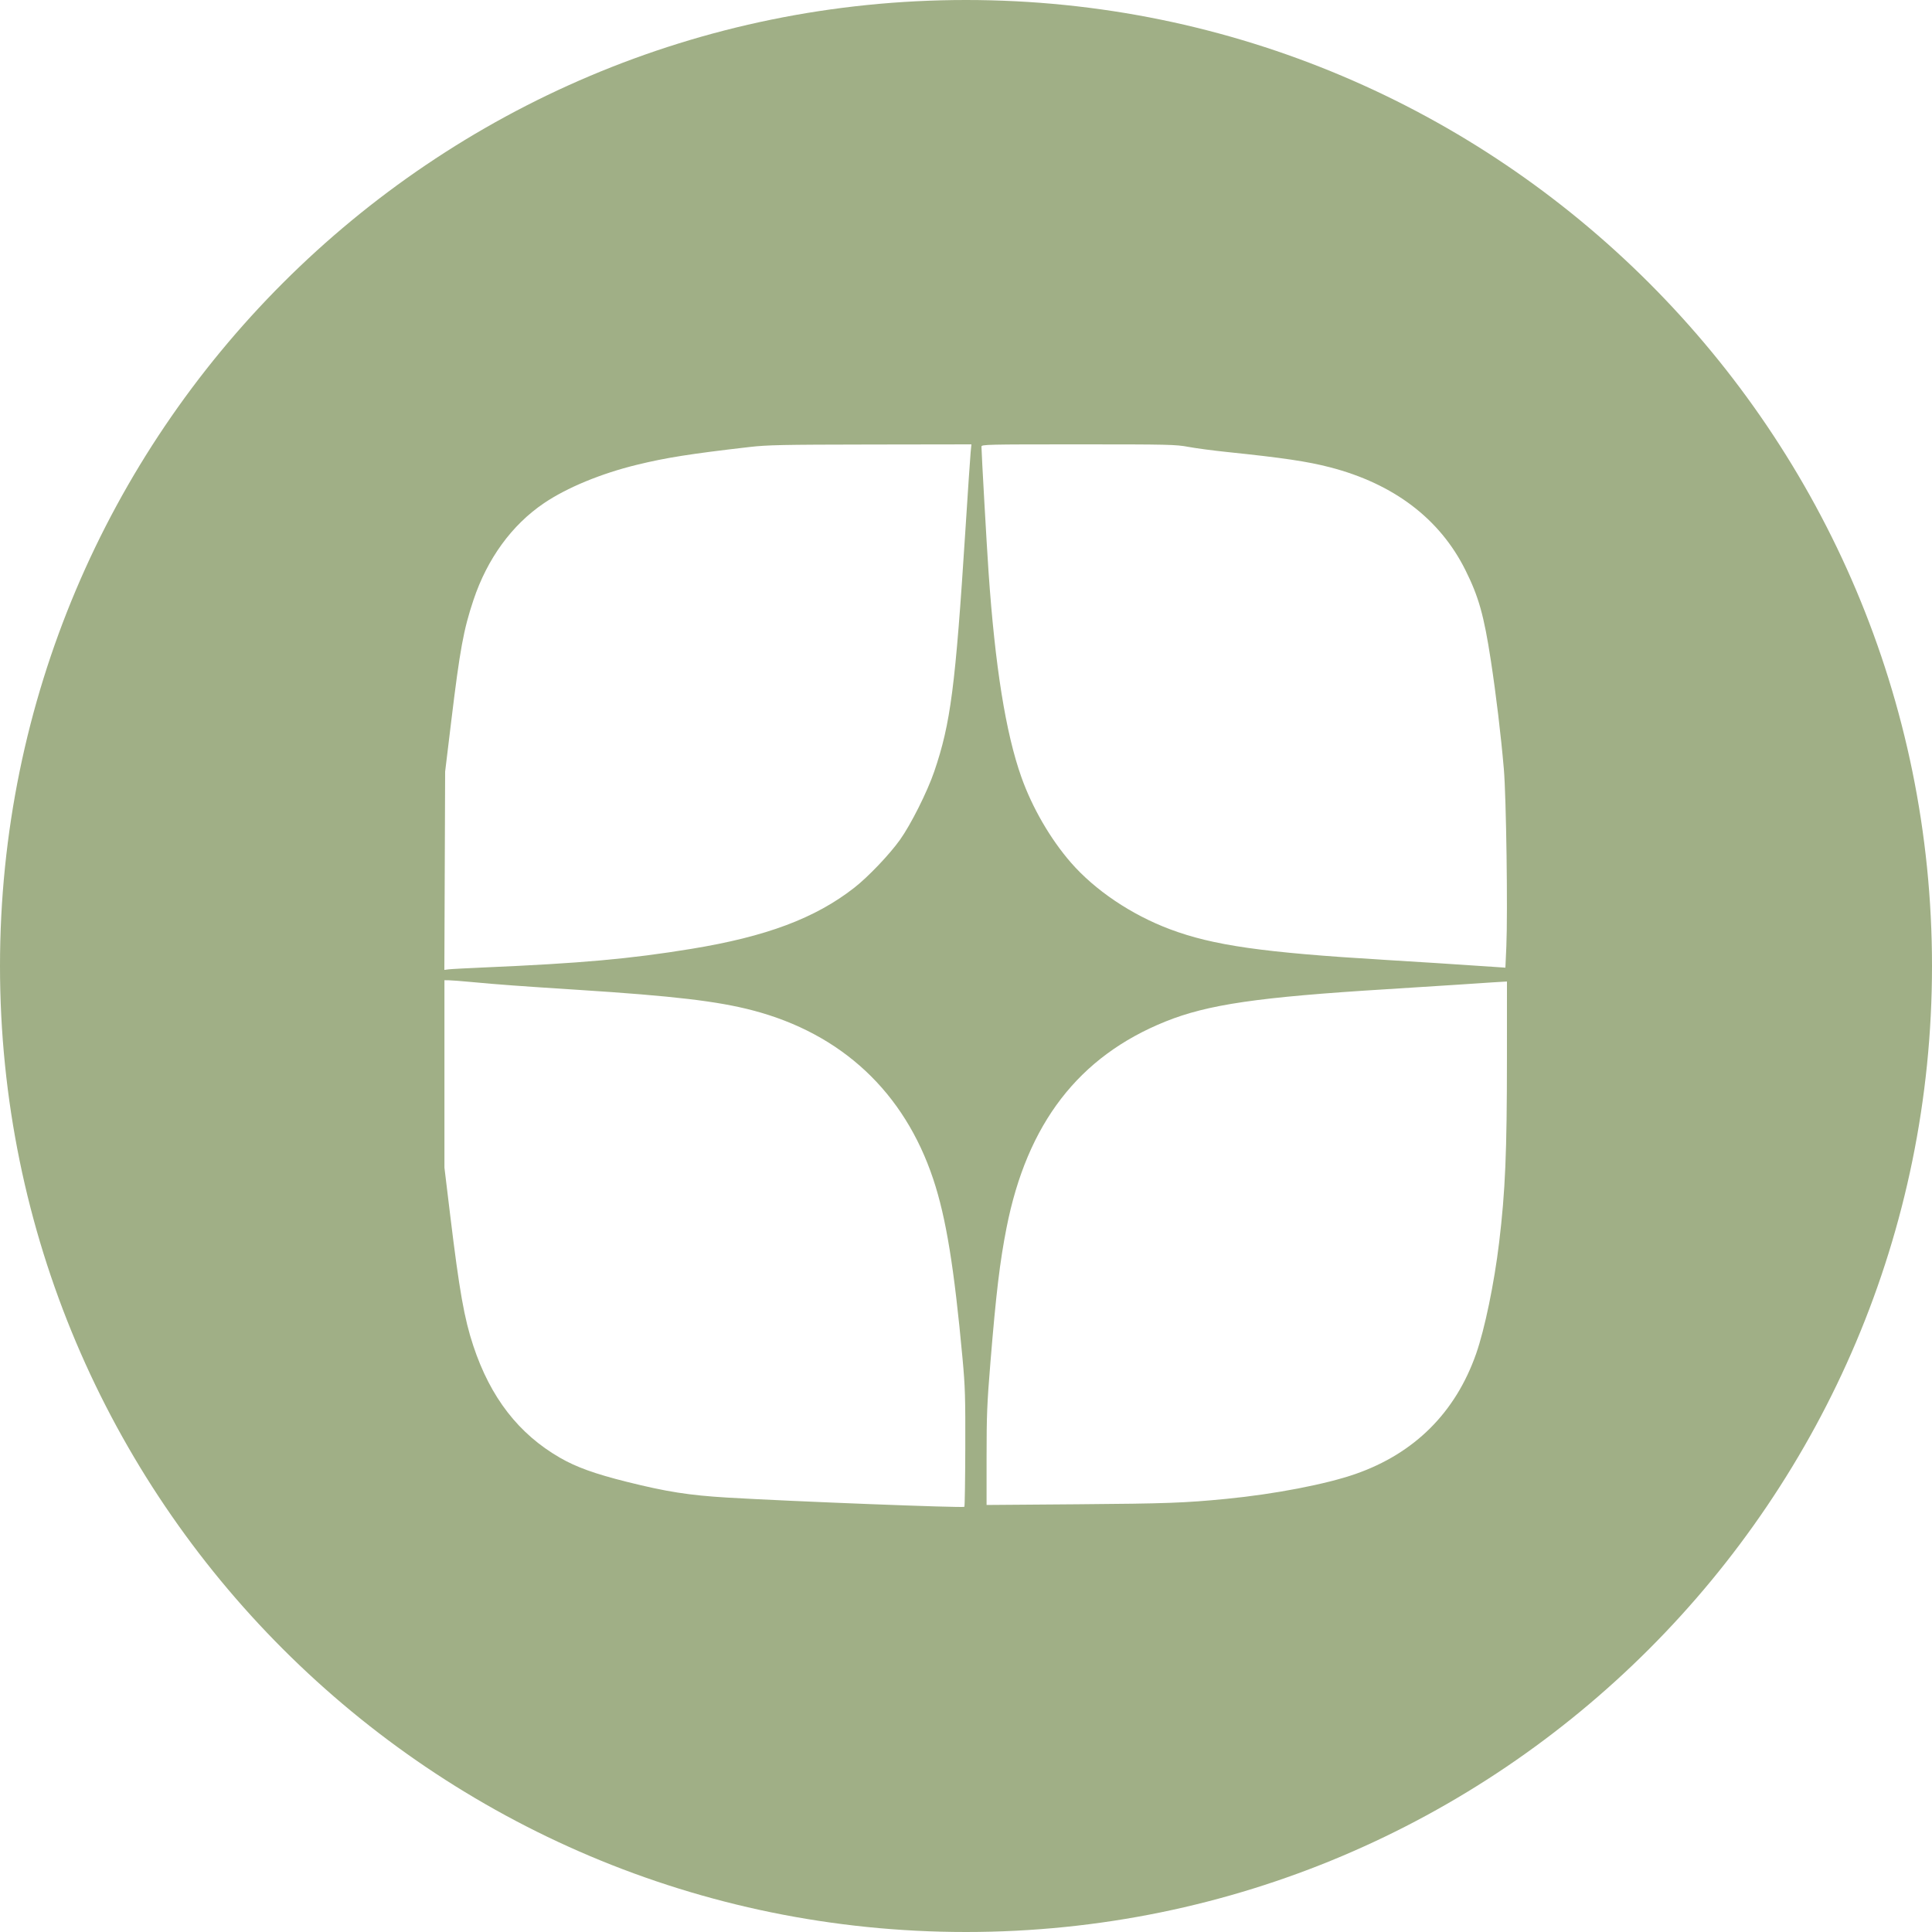 <?xml version="1.0" encoding="UTF-8"?> <svg xmlns="http://www.w3.org/2000/svg" width="100" height="100" viewBox="0 0 100 100" fill="none"> <g clip-path="url(#clip0_1316_538)"> <path fill-rule="evenodd" clip-rule="evenodd" d="M50 100C77.614 100 100 77.614 100 50C100 22.386 77.614 0 50 0C22.386 0 0 22.386 0 50C0 77.614 22.386 100 50 100ZM32.964 24.058C34.469 23.69 35.728 23.491 38.788 23.138C39.725 23.03 40.446 23.015 45.064 23.008L50.281 23L50.24 23.413C50.218 23.64 50.096 25.445 49.97 27.425C49.45 35.557 49.207 37.439 48.354 39.94C47.998 40.981 47.142 42.688 46.581 43.471C46.034 44.236 44.928 45.395 44.212 45.953C42.19 47.531 39.658 48.48 35.777 49.114C32.587 49.635 30.084 49.859 25.022 50.077C24.149 50.115 23.336 50.158 23.217 50.174L23 50.202L23.02 45.071L23.04 39.94L23.356 37.331C23.806 33.614 23.993 32.594 24.505 31.061C25.221 28.918 26.491 27.172 28.154 26.046C29.342 25.241 31.107 24.511 32.964 24.058ZM51.167 29.604C51.075 28.279 50.8 23.41 50.8 23.116C50.8 23.006 51.082 23 55.807 23C60.518 23 60.855 23.008 61.515 23.131C61.901 23.203 62.797 23.322 63.506 23.395C66.412 23.697 67.668 23.883 68.838 24.186C72.138 25.04 74.525 26.851 75.848 29.505C76.539 30.89 76.808 31.85 77.167 34.194C77.439 35.975 77.688 38.05 77.839 39.808C77.963 41.248 78.046 47.214 77.968 48.995L77.919 50.086L77.347 50.047C75.022 49.89 73.572 49.797 71.647 49.681C65.361 49.303 62.798 48.937 60.565 48.1C58.564 47.35 56.678 46.081 55.428 44.645C54.366 43.423 53.425 41.8 52.865 40.22C52.055 37.938 51.504 34.492 51.167 29.604ZM23.004 60.438V55.588V50.737L23.219 50.738C23.337 50.738 23.896 50.781 24.46 50.834C25.813 50.961 26.821 51.035 29.92 51.234C34.858 51.551 37.131 51.819 38.952 52.295C43.566 53.502 46.808 56.532 48.307 61.04C48.968 63.025 49.386 65.59 49.821 70.319C49.955 71.777 49.971 72.319 49.963 74.962C49.958 76.608 49.937 77.971 49.916 77.992C49.851 78.057 40.928 77.71 37.663 77.516C35.67 77.397 34.512 77.216 32.435 76.697C30.796 76.287 29.831 75.94 28.993 75.458C26.848 74.224 25.388 72.341 24.499 69.663C24.03 68.249 23.777 66.82 23.302 62.902L23.004 60.438ZM75.419 50.969C76.238 50.914 77.057 50.86 77.239 50.848C77.421 50.837 77.667 50.822 77.785 50.815L78 50.803L77.999 54.783C77.998 59.667 77.914 61.653 77.595 64.309C77.342 66.418 76.848 68.805 76.403 70.072C75.337 73.11 73.216 75.225 70.165 76.291C68.642 76.823 65.987 77.335 63.473 77.581C61.322 77.791 60.394 77.825 55.78 77.861L51.065 77.897V75.425C51.065 73.259 51.089 72.651 51.264 70.518C51.556 66.947 51.753 65.3 52.098 63.55C53.159 58.155 55.834 54.683 60.322 52.875C62.52 51.99 65.107 51.612 71.779 51.201C72.962 51.128 74.6 51.024 75.419 50.969Z" fill="#A0AF86"></path> </g> <defs> <clipPath id="clip0_1316_538"> <rect width="100" height="100" fill="white"></rect> </clipPath> </defs> </svg> 